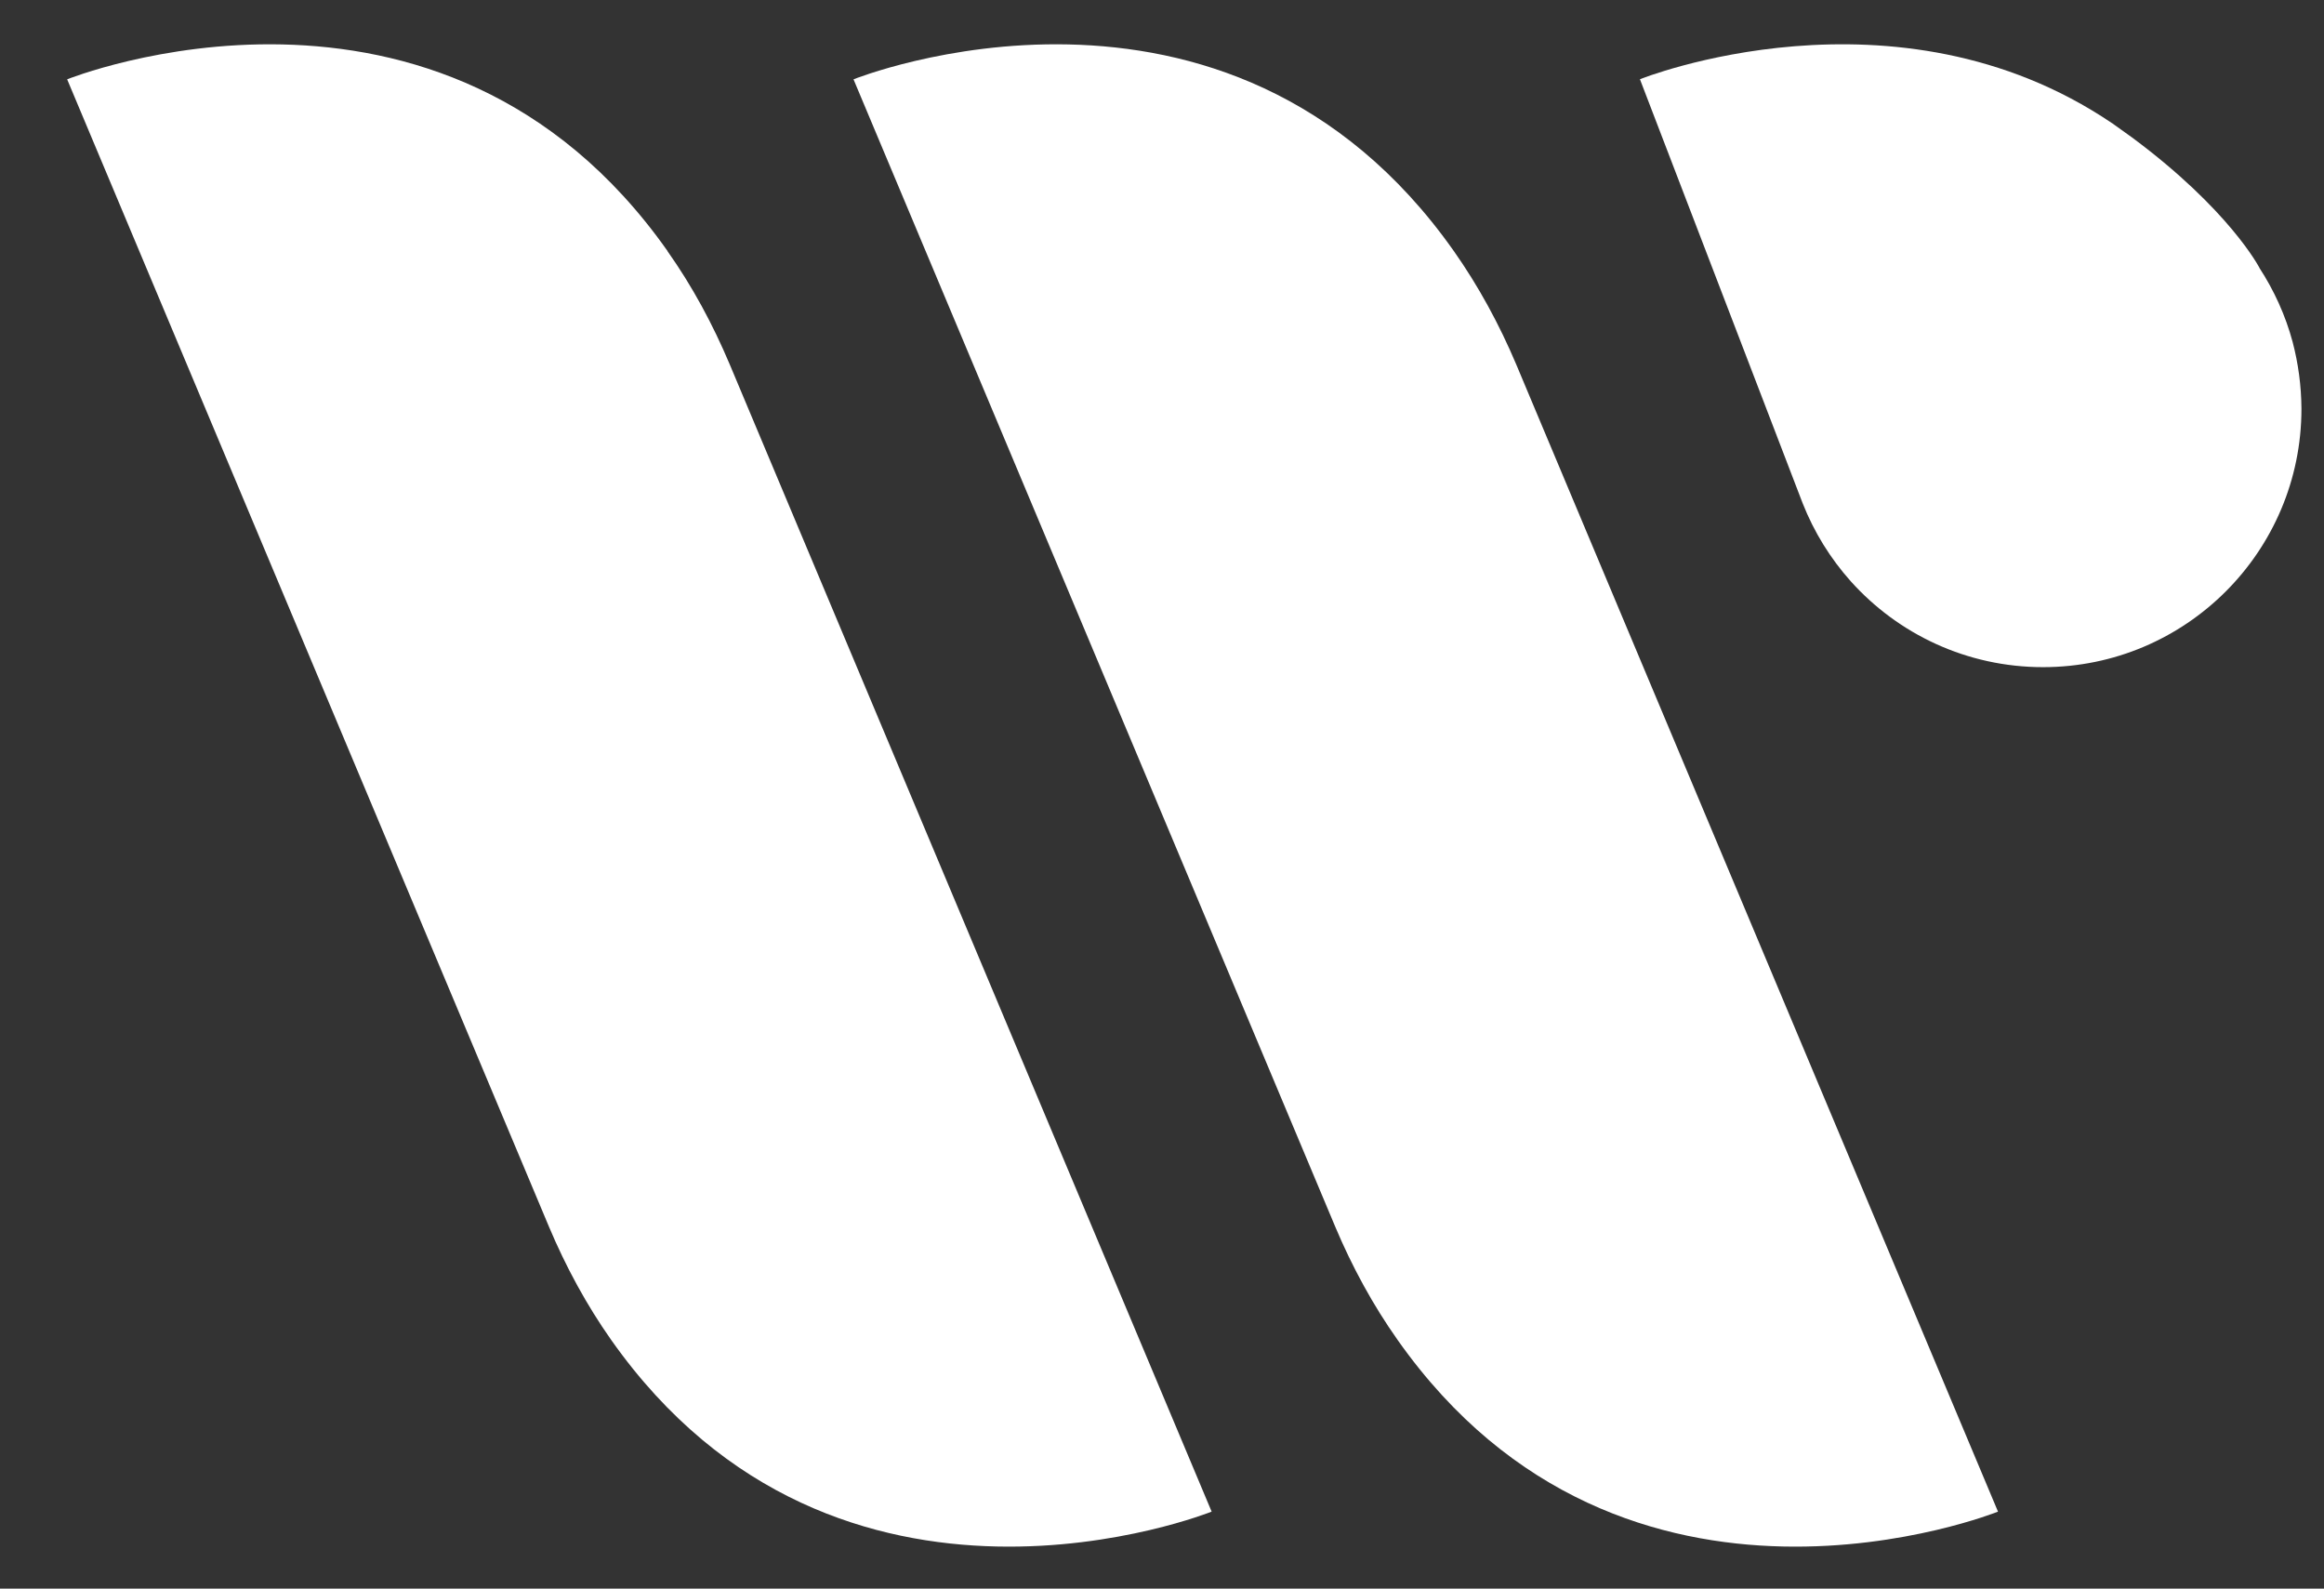 <svg xml:space="preserve" viewBox="-211 -258 377.5 258" height="258px" width="377.5px" y="0px" x="0px" xmlns:xlink="http://www.w3.org/1999/xlink" xmlns="http://www.w3.org/2000/svg" id="Layer_1" version="1.1">
<rect x="-211" y="-258" width="377.5" height="258" fill="#333333" stroke="none"/>
<g>
	<g>
		<g>
			<path d="M-102.57-217.234c-36.891-52.289-97.523-27.883-97.523-27.883l78.281,186.379
				c2.719,6.445,6.062,12.629,10.094,18.352c36.875,52.277,97.531,27.879,97.531,27.879l-78.301-186.363
				c-2.73-6.457-6.051-12.645-10.105-18.363" fill="#FFFFFF"></path>
		</g>
		<g>
			<path d="M25.148-217.234c-36.871-52.289-97.508-27.883-97.508-27.883L5.906-58.738
				c2.719,6.445,6.07,12.629,10.117,18.352c36.875,52.277,97.523,27.879,97.523,27.879L35.266-198.871
				C32.527-205.328,29.18-211.516,25.148-217.234" fill="#FFFFFF"></path>
		</g>
		<g>
			<path d="M161.406-202.457c-1.164-4.336-3.023-8.391-5.41-12.059h0.012c0,0-4.844-9.406-20.695-21.164
				l-2.805-2.008c-0.141-0.113-0.297-0.207-0.445-0.324V-238c-35.203-23.801-76.68-7.133-76.68-7.133l26.438,68.879
				c1.852,4.684,4.5,8.953,7.797,12.645c7.68,8.566,18.836,13.957,31.25,13.957c23.164,0,41.969-18.785,41.969-41.957
				C162.816-195.355,162.312-199,161.406-202.457" fill="#FFFFFF"></path>
		</g>
	</g>
</g>
</svg>
